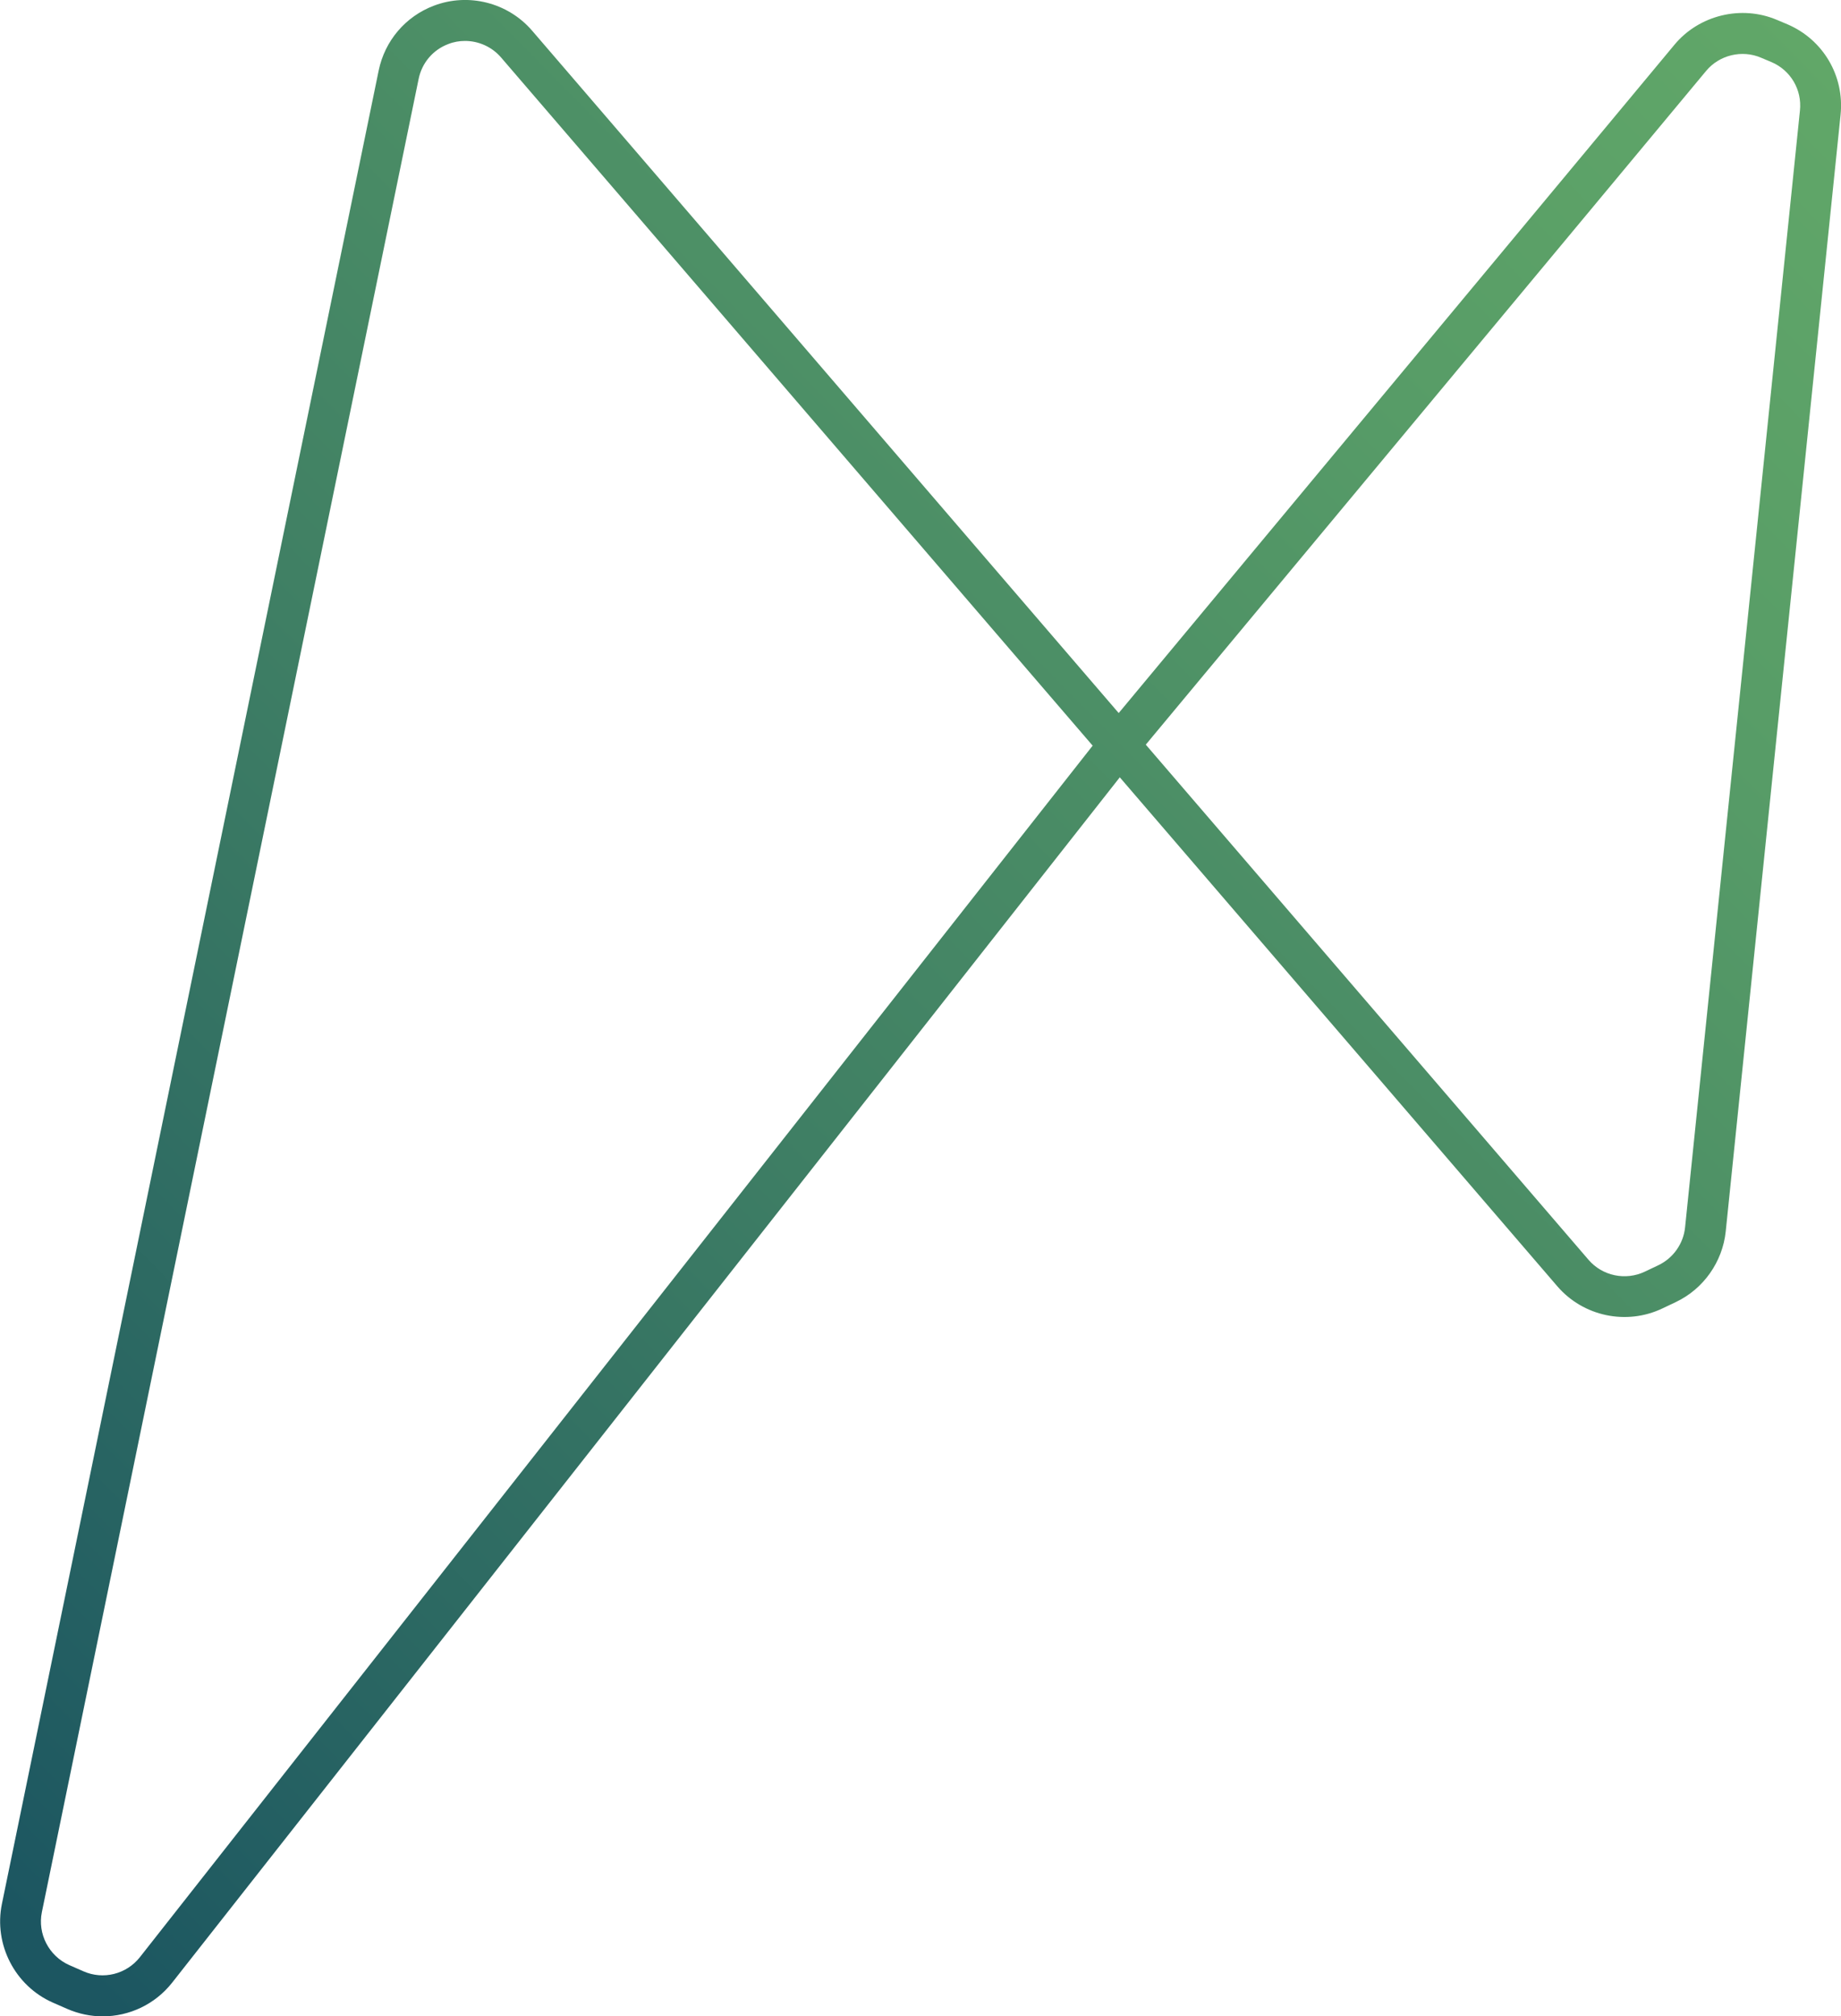 <svg xmlns="http://www.w3.org/2000/svg" xmlns:xlink="http://www.w3.org/1999/xlink" id="Layer_2" data-name="Layer 2" viewBox="0 0 134.96 147.78"><defs><style>      .cls-1 {        fill: url(#linear-gradient);      }    </style><linearGradient id="linear-gradient" x1="-13.21" y1="137.08" x2="130.88" y2="-5.04" gradientUnits="userSpaceOnUse"><stop offset=".04" stop-color="#1c5661"></stop><stop offset=".44" stop-color="#3f7f64"></stop><stop offset=".78" stop-color="#579c67"></stop><stop offset=".98" stop-color="#61a768"></stop></linearGradient></defs><g id="Layer_1-2" data-name="Layer 1"><path class="cls-1" d="M7.53,147.78c-.88,0-1.76-.18-2.61-.55l-1.05-.46c-2.77-1.22-4.34-4.26-3.73-7.23L27.76,5.17c.45-2.18,1.96-3.96,4.04-4.75,2.54-.97,5.44-.23,7.21,1.83l43,50.01L122.75,3.28c1.81-2.18,4.91-2.93,7.52-1.82l.76.32c2.62,1.12,4.19,3.78,3.9,6.62l-8.42,81.85c-.23,2.23-1.63,4.22-3.66,5.18l-.99.47c-2.63,1.25-5.79.58-7.69-1.62l-32.08-37.31L12.62,145.31c-1.26,1.6-3.15,2.47-5.09,2.47ZM34.09,3c-.41,0-.83.07-1.23.23-1.12.42-1.93,1.38-2.17,2.55L3.07,140.14c-.33,1.59.52,3.22,2,3.88l1.05.46c1.45.64,3.15.21,4.13-1.03L80.1,54.65,36.73,4.21c-.67-.78-1.65-1.21-2.64-1.21ZM83.99,54.57l32.46,37.76c1.02,1.19,2.72,1.54,4.13.87l.99-.47c1.09-.52,1.84-1.58,1.96-2.78l8.42-81.85c.16-1.52-.68-2.95-2.09-3.55l-.76-.32c-1.4-.6-3.06-.2-4.03.97l-41.07,49.37Z"></path></g></svg>